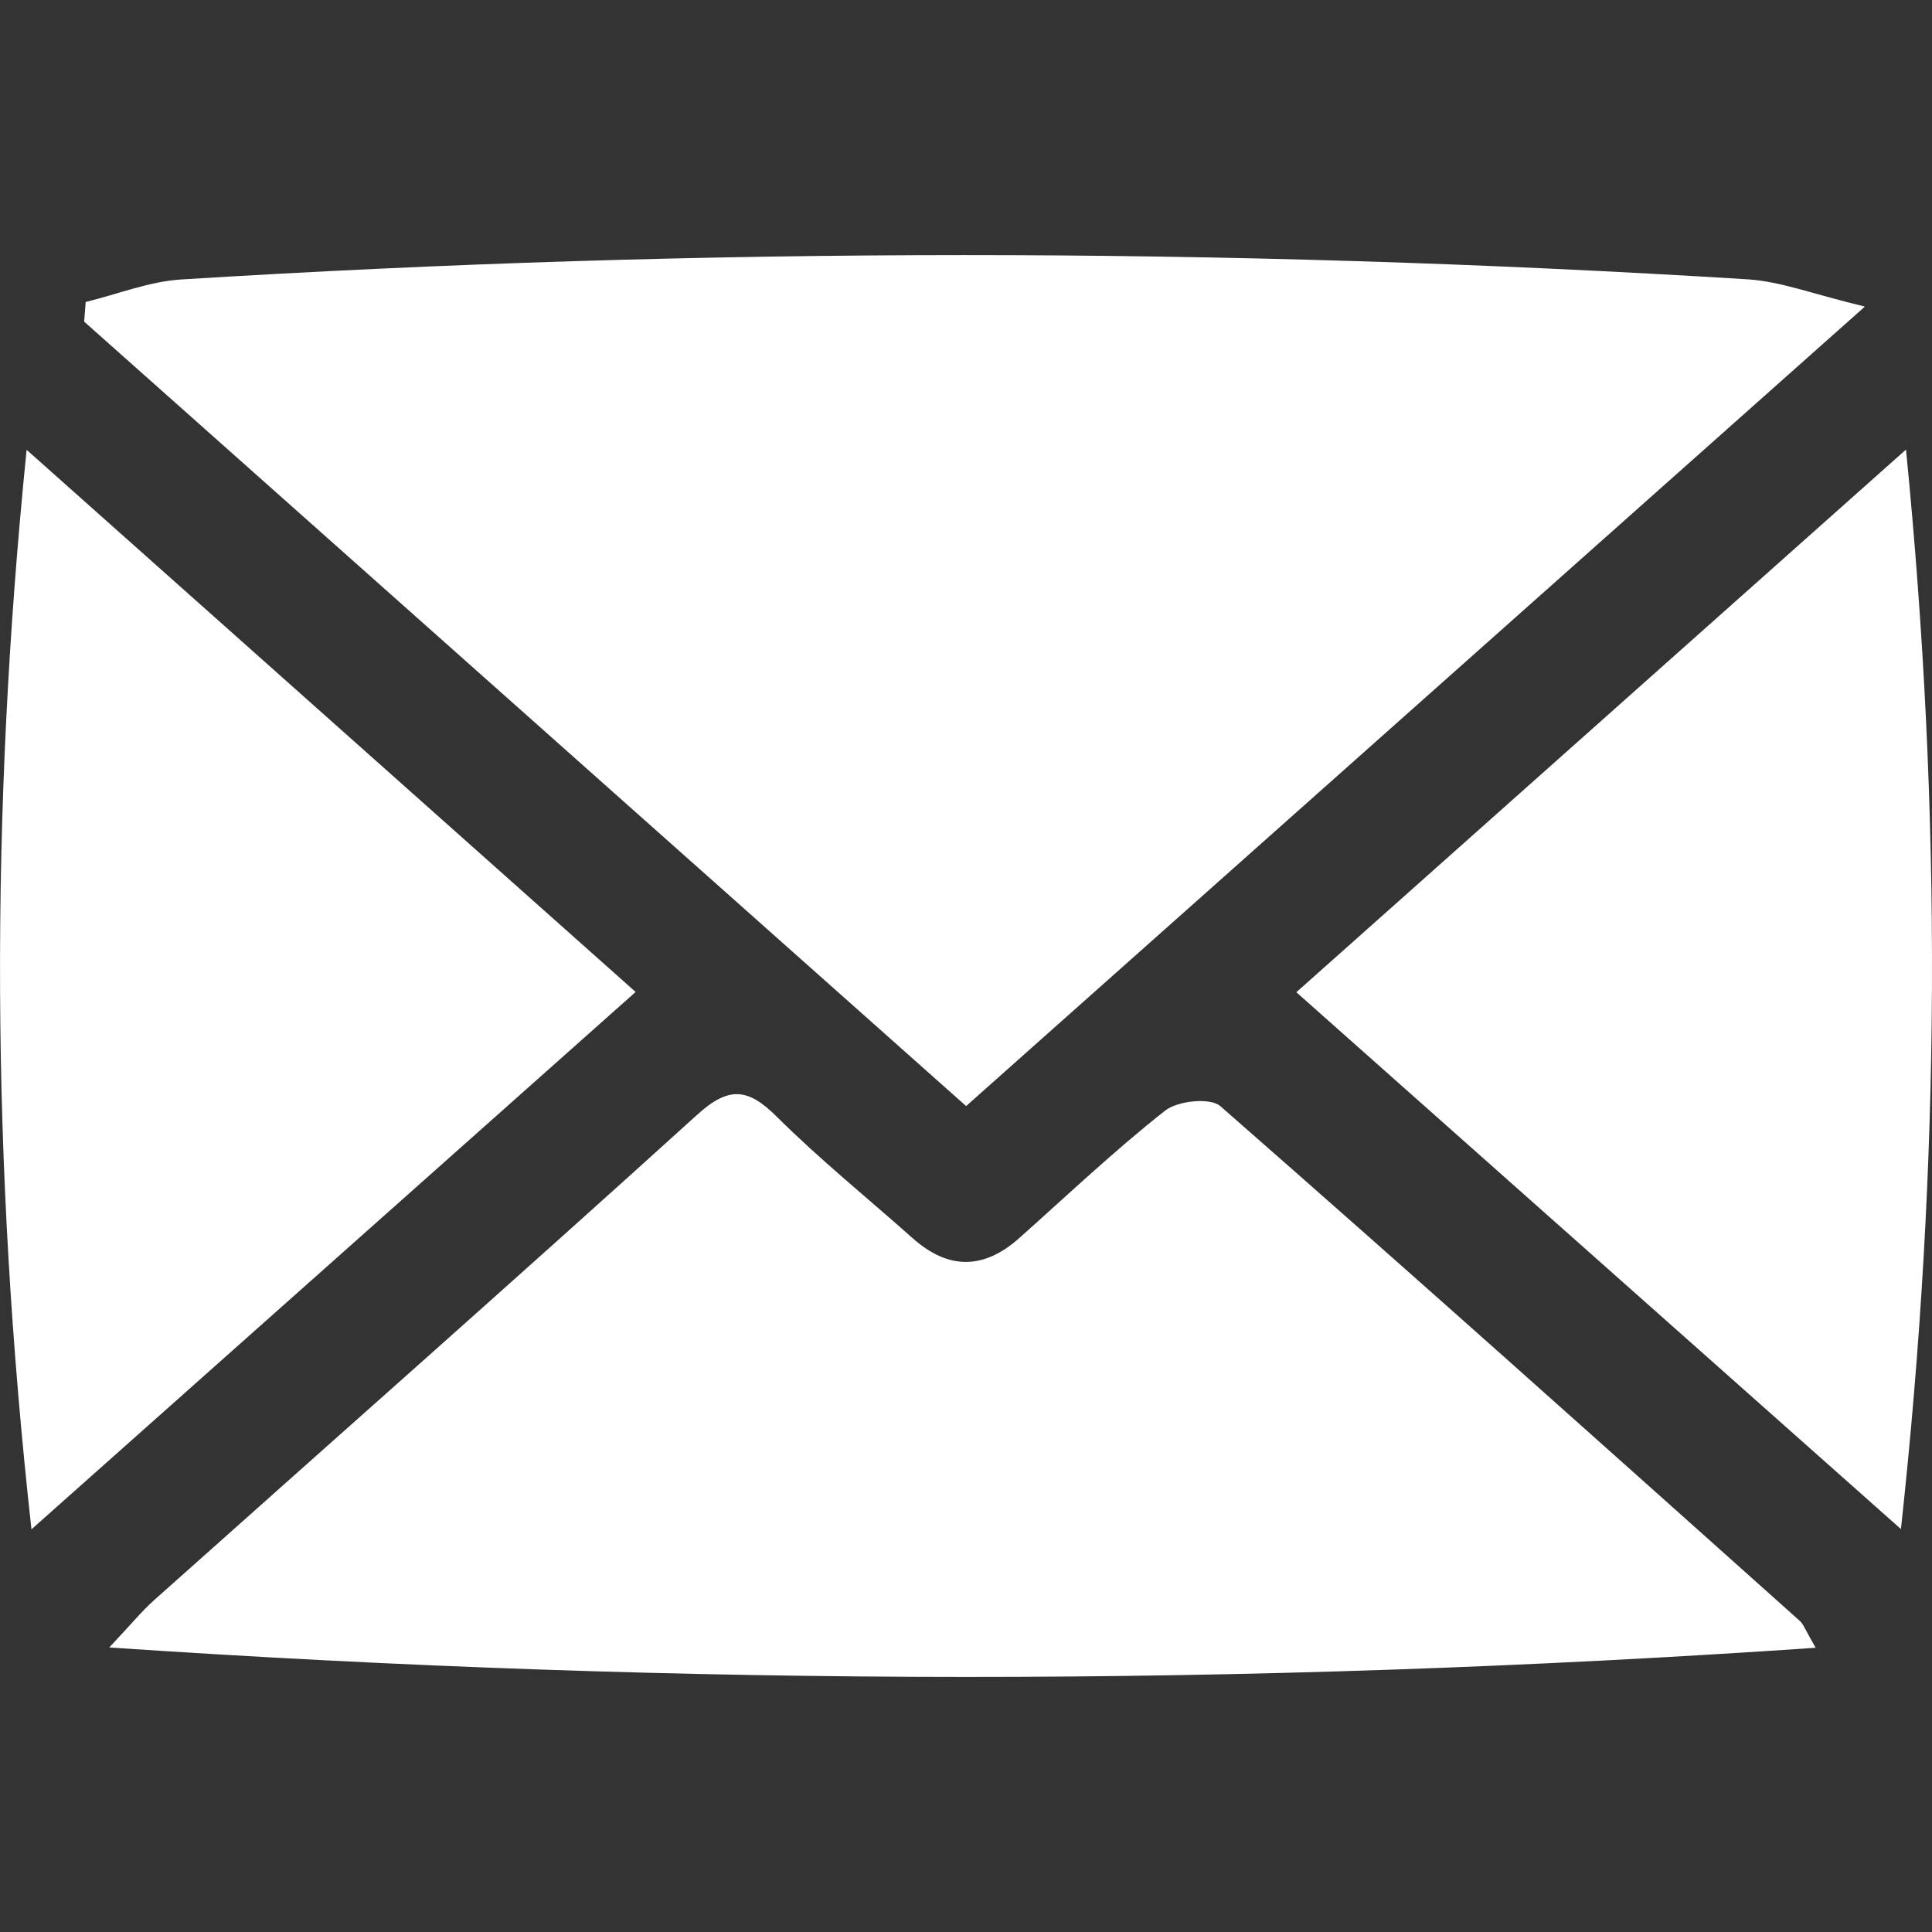 <?xml version="1.0" encoding="utf-8"?>
<!-- Generator: Adobe Illustrator 16.0.0, SVG Export Plug-In . SVG Version: 6.00 Build 0)  -->
<!DOCTYPE svg PUBLIC "-//W3C//DTD SVG 1.1//EN" "http://www.w3.org/Graphics/SVG/1.1/DTD/svg11.dtd">
<svg version="1.1" id="Layer_1" xmlns="http://www.w3.org/2000/svg" xmlns:xlink="http://www.w3.org/1999/xlink" x="0px" y="0px"
	 width="50px" height="50px" viewBox="0 0 50 50" enable-background="new 0 0 50 50" xml:space="preserve">
<rect x="0" y="0" width="50" height="50" fill="#333333" stroke="none"/>
<g>
	<path fill="#FFFFFF" d="M2.218,7.815c0.827-0.201,1.646-0.533,2.482-0.583c13.505-0.839,27.011-0.84,40.516-0.004
		c0.875,0.054,1.732,0.393,3.047,0.706c-7.974,7.093-15.555,13.836-23.26,20.691C17.343,21.811,9.76,15.067,2.178,8.324
		C2.192,8.155,2.205,7.985,2.218,7.815z"/>
	<path fill="#FFFFFF" d="M46.989,42.644c-14.752,1.012-29.247,1.003-44.161-0.008c0.579-0.614,0.842-0.939,1.149-1.214
		c4.692-4.189,9.41-8.351,14.07-12.576c0.823-0.745,1.316-0.683,2.059,0.057c1.113,1.107,2.342,2.099,3.517,3.144
		c0.926,0.823,1.841,0.811,2.76-0.01c1.247-1.11,2.463-2.265,3.773-3.296c0.324-0.254,1.167-0.342,1.428-0.113
		c5.028,4.402,10.006,8.861,14.989,13.315C46.674,42.031,46.72,42.18,46.989,42.644z"/>
	<path fill="#FFFFFF" d="M16.45,25.672c-5.207,4.63-10.281,9.144-15.636,13.907c-1.045-9.438-1.079-18.487-0.125-27.938
		C6.08,16.44,11.189,20.99,16.45,25.672z"/>
	<path fill="#FFFFFF" d="M49.327,11.635c0.934,9.437,0.901,18.459-0.131,27.937c-5.323-4.727-10.385-9.22-15.647-13.893
		C38.783,21.021,43.912,16.455,49.327,11.635z"/>
</g>
</svg>
